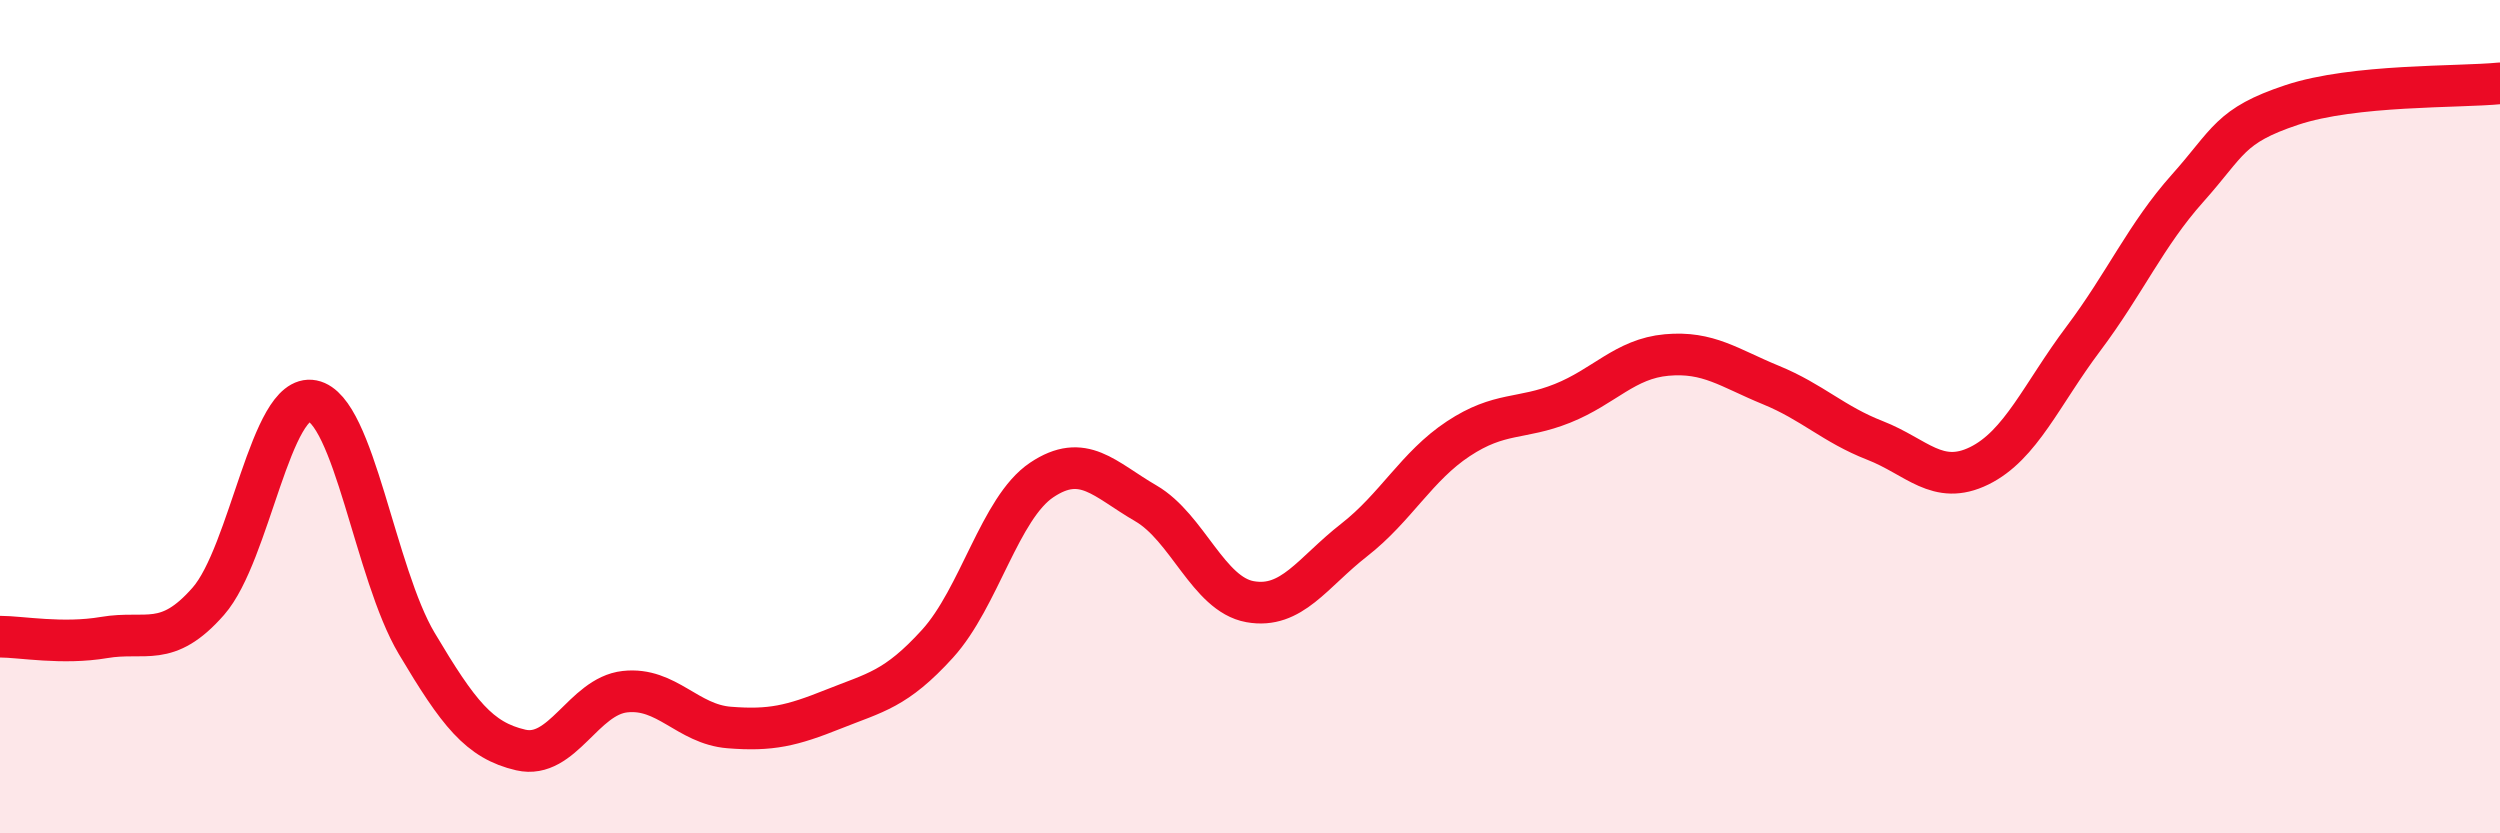 
    <svg width="60" height="20" viewBox="0 0 60 20" xmlns="http://www.w3.org/2000/svg">
      <path
        d="M 0,15.28 C 0.5,15.28 1.5,15.47 2.5,15.3 C 3.5,15.13 4,15.57 5,14.43 C 6,13.29 6.5,9.42 7.5,9.62 C 8.5,9.82 9,13.76 10,15.44 C 11,17.12 11.5,17.77 12.5,18 C 13.5,18.23 14,16.71 15,16.6 C 16,16.49 16.5,17.38 17.5,17.46 C 18.5,17.54 19,17.42 20,17.02 C 21,16.62 21.5,16.55 22.5,15.45 C 23.5,14.35 24,12.19 25,11.52 C 26,10.85 26.5,11.5 27.5,12.08 C 28.5,12.66 29,14.26 30,14.44 C 31,14.62 31.5,13.74 32.5,12.96 C 33.5,12.18 34,11.19 35,10.53 C 36,9.87 36.5,10.08 37.5,9.68 C 38.5,9.28 39,8.61 40,8.52 C 41,8.43 41.5,8.83 42.5,9.24 C 43.5,9.65 44,10.18 45,10.57 C 46,10.96 46.5,11.67 47.5,11.18 C 48.5,10.69 49,9.46 50,8.13 C 51,6.8 51.5,5.64 52.5,4.52 C 53.5,3.4 53.5,3.02 55,2.52 C 56.5,2.02 59,2.1 60,2L60 20L0 20Z"
        fill="#EB0A25"
        opacity="0.1"
        stroke-linecap="round"
        stroke-linejoin="round"
      />
      <path
        d="M 0,15.28 C 0.5,15.28 1.5,15.47 2.5,15.3 C 3.5,15.13 4,15.57 5,14.43 C 6,13.29 6.5,9.42 7.5,9.62 C 8.5,9.82 9,13.76 10,15.44 C 11,17.12 11.5,17.77 12.5,18 C 13.5,18.23 14,16.71 15,16.6 C 16,16.49 16.5,17.38 17.5,17.46 C 18.5,17.54 19,17.42 20,17.02 C 21,16.62 21.5,16.55 22.5,15.45 C 23.5,14.35 24,12.19 25,11.52 C 26,10.85 26.5,11.5 27.5,12.08 C 28.5,12.66 29,14.26 30,14.44 C 31,14.62 31.5,13.74 32.5,12.96 C 33.5,12.18 34,11.19 35,10.53 C 36,9.87 36.5,10.08 37.5,9.68 C 38.5,9.28 39,8.61 40,8.52 C 41,8.43 41.5,8.83 42.5,9.24 C 43.5,9.65 44,10.18 45,10.57 C 46,10.96 46.5,11.67 47.5,11.18 C 48.5,10.69 49,9.46 50,8.13 C 51,6.8 51.5,5.64 52.5,4.52 C 53.5,3.4 53.5,3.02 55,2.52 C 56.5,2.02 59,2.1 60,2"
        stroke="#EB0A25"
        stroke-width="1"
        fill="none"
        stroke-linecap="round"
        stroke-linejoin="round"
      />
    </svg>
  